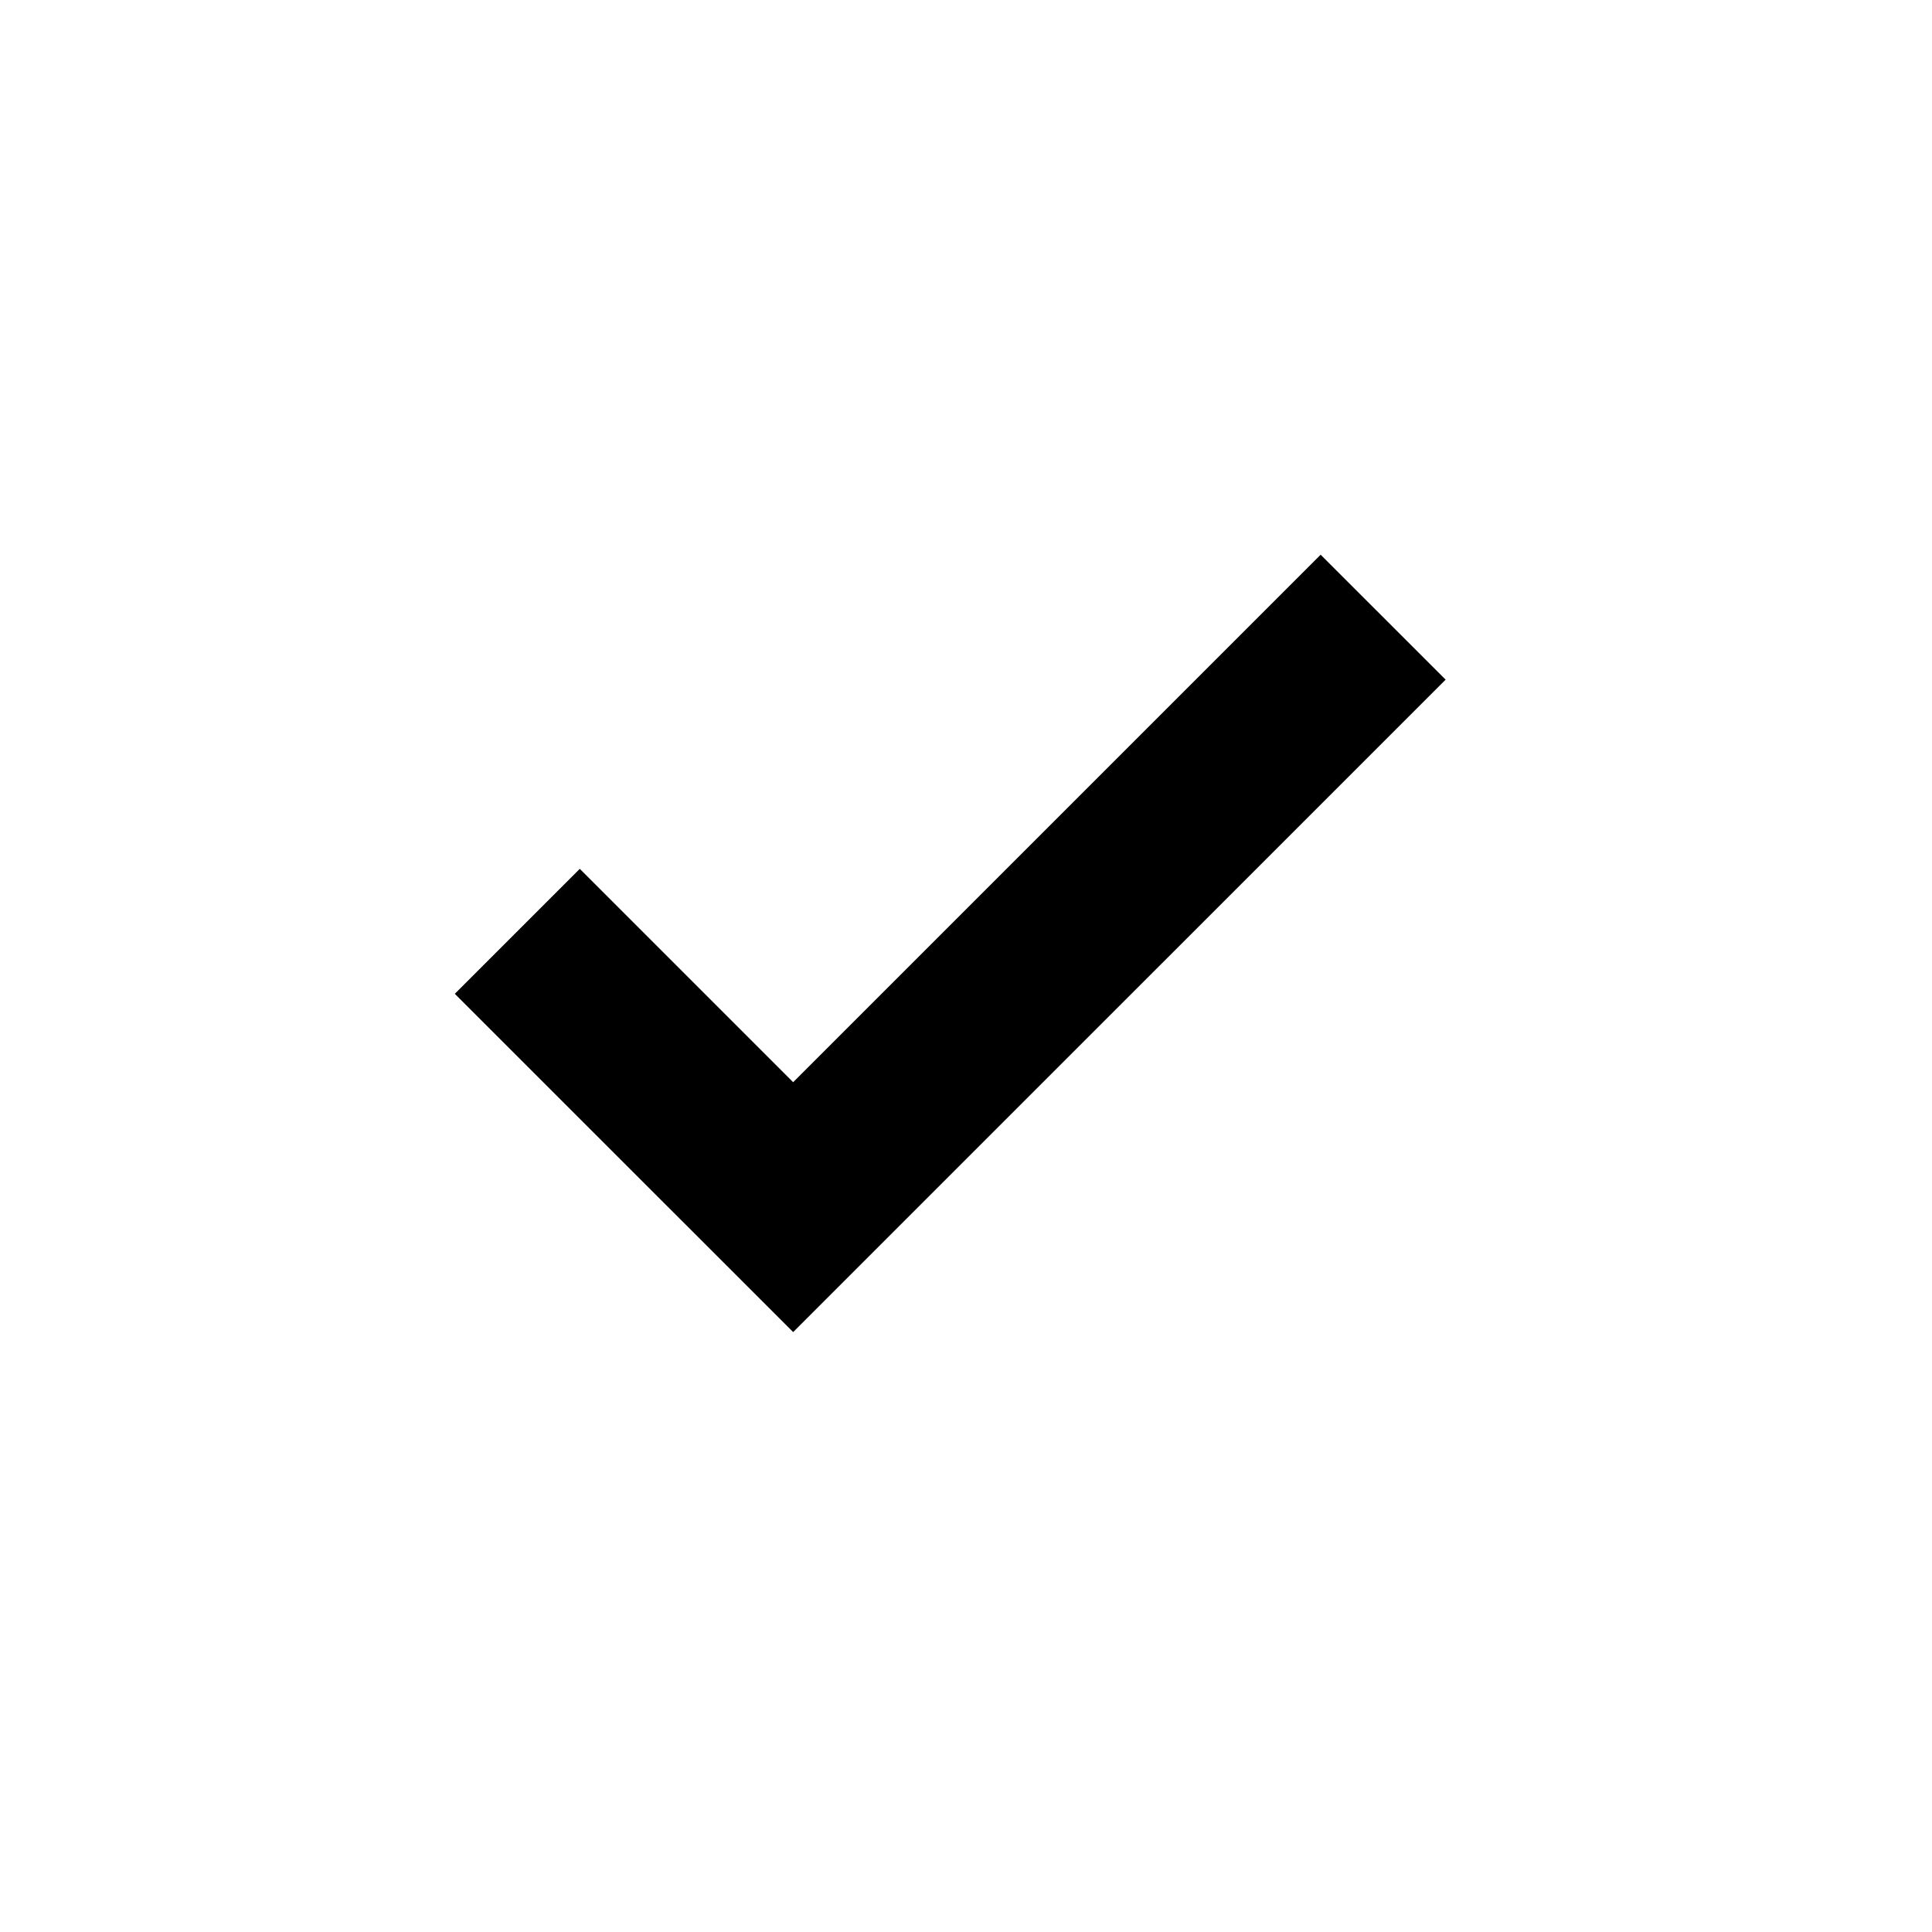 <svg width="41" height="41" viewBox="0 0 41 41" fill="none" xmlns="http://www.w3.org/2000/svg">
<mask id="mask0_440_4957" style="mask-type:alpha" maskUnits="userSpaceOnUse" x="0" y="0" width="41" height="41">
<rect x="0.164" y="0.617" width="40" height="40" fill="#D9D9D9"/>
<rect x="0.164" y="0.617" width="40" height="40" stroke="#708359"/>
</mask>
<g mask="url(#mask0_440_4957)">
<path d="M16.832 27.562L10.359 21.09L12.304 19.145L16.832 23.673L28.026 12.479L29.971 14.423L16.832 27.562Z" fill="black"/>
<path d="M16.832 27.562L10.359 21.09L12.304 19.145L16.832 23.673L28.026 12.479L29.971 14.423L16.832 27.562Z" stroke="black"/>
</g>
</svg>
